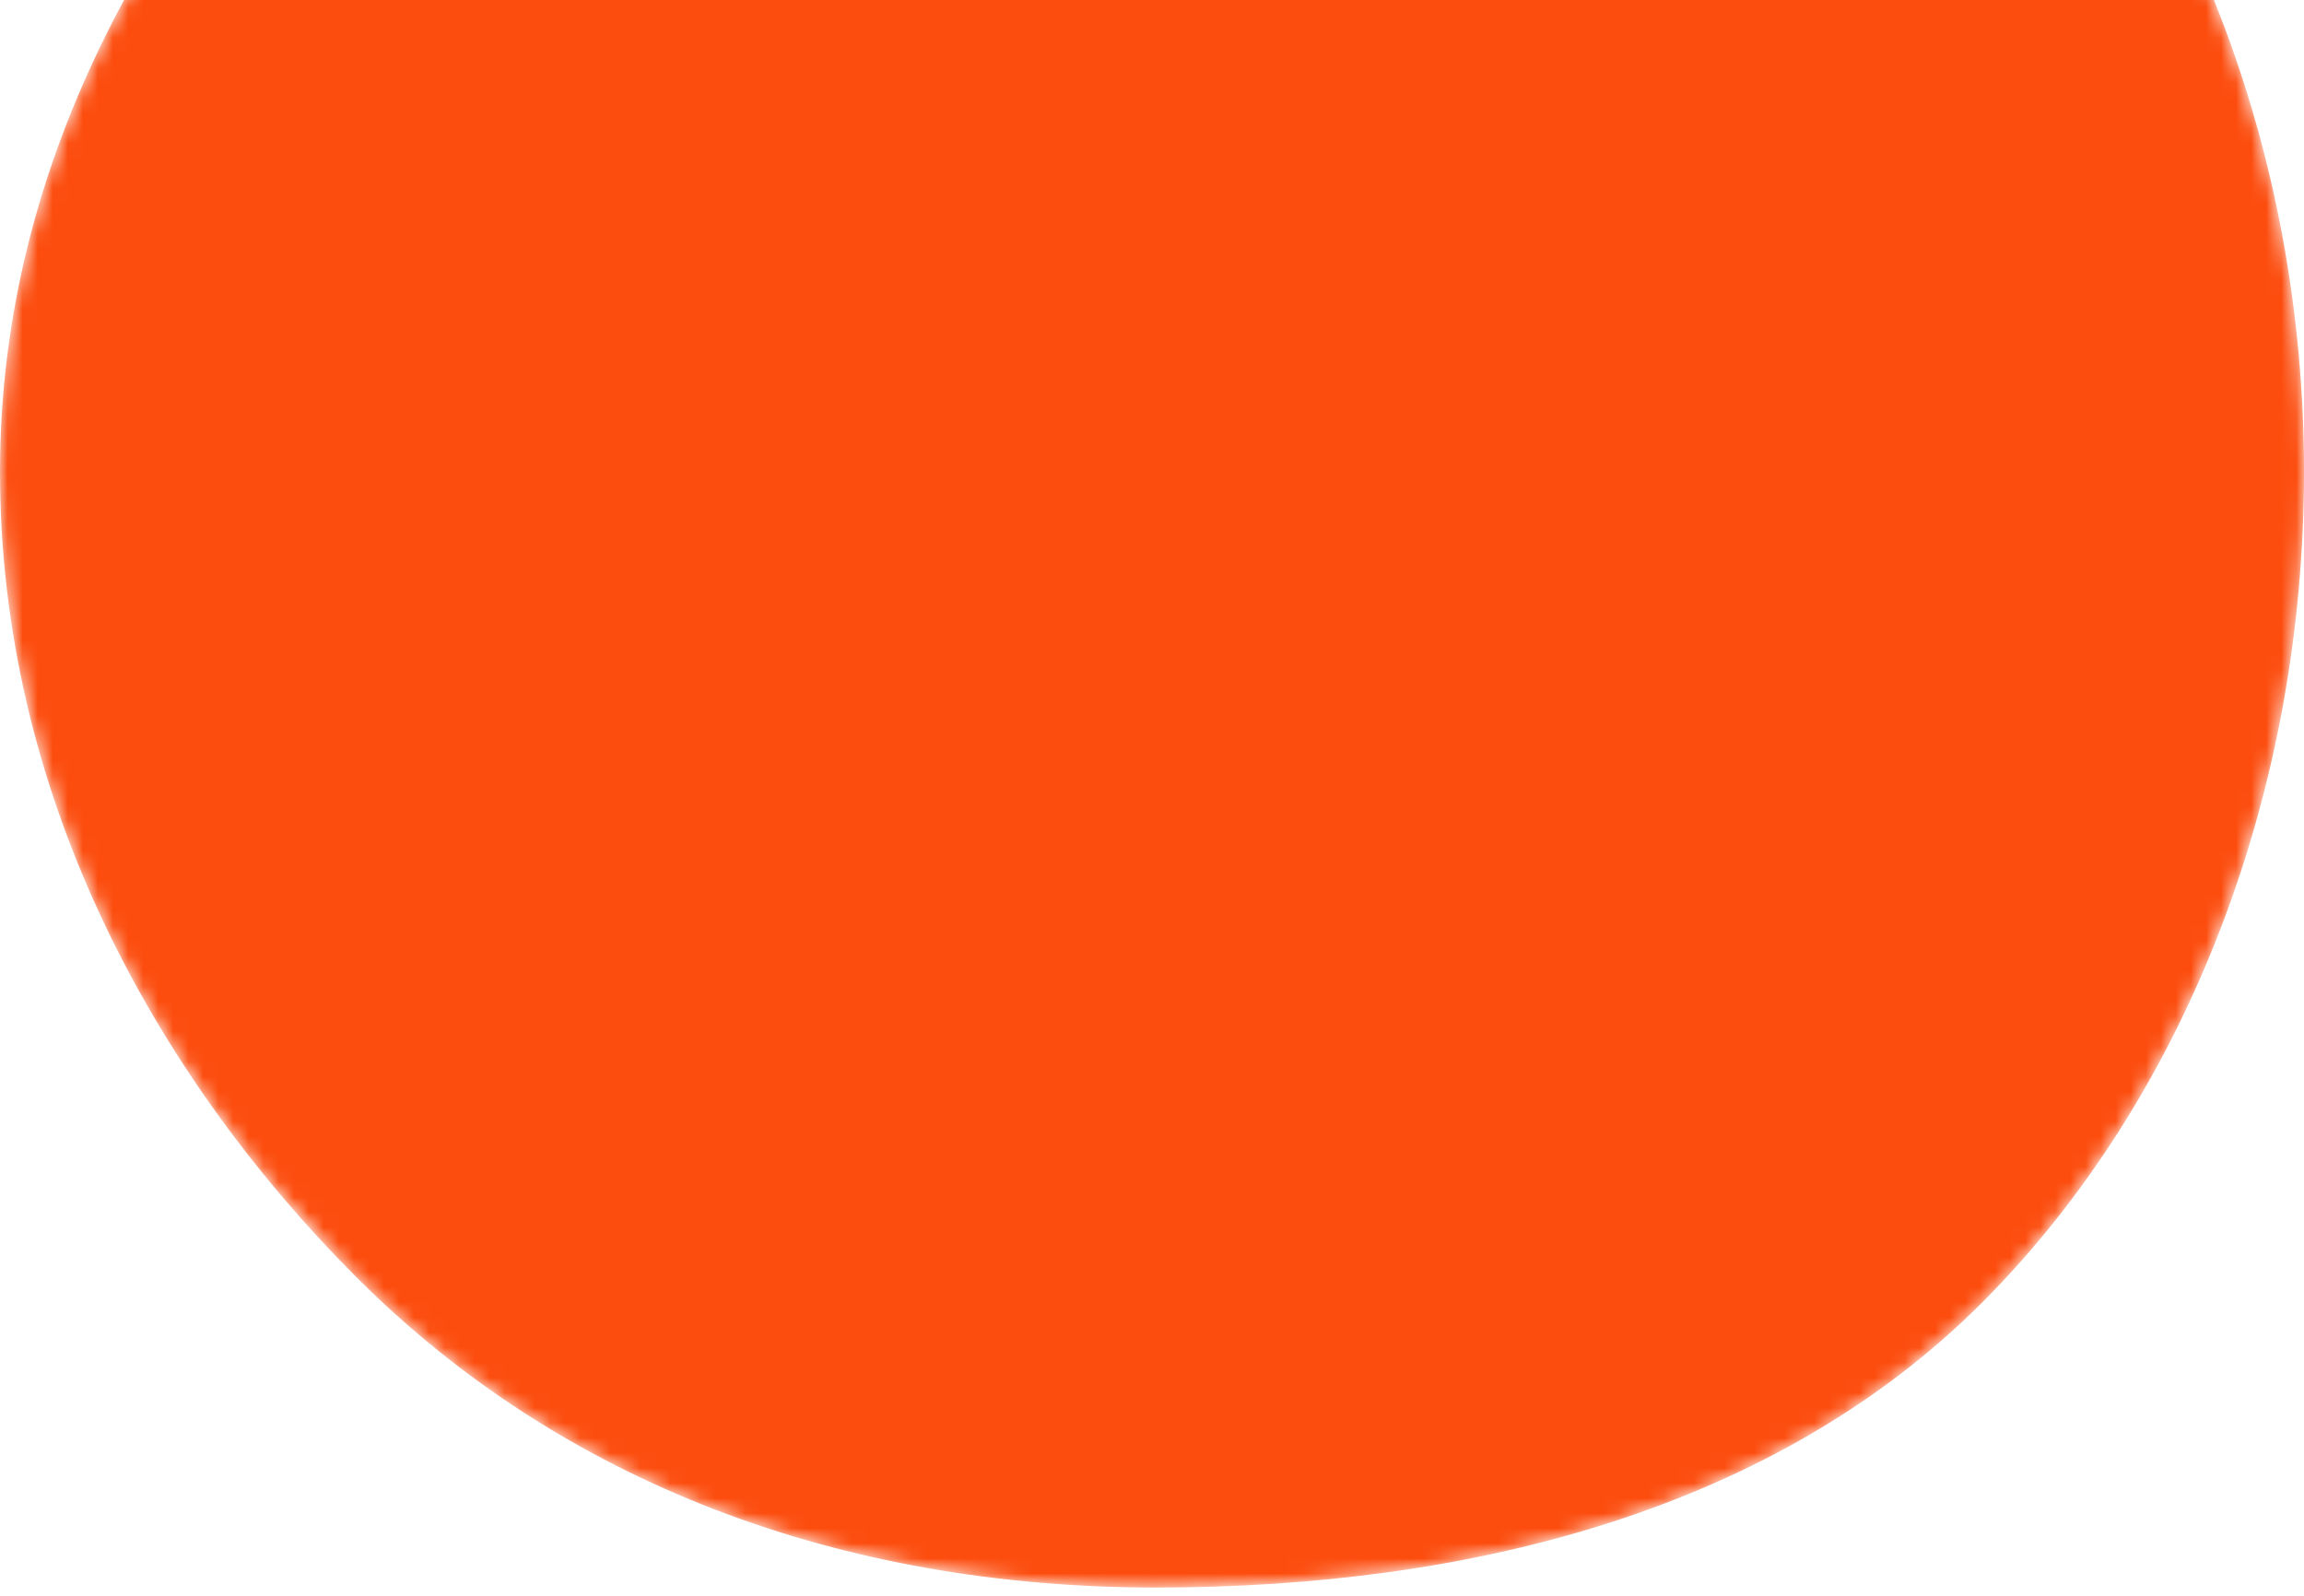 <svg width="153" height="106" viewBox="0 0 153 106" fill="none" xmlns="http://www.w3.org/2000/svg">
<g filter="url(#filter0_i_1883_13097)">
<mask id="mask0_1883_13097" style="mask-type:alpha" maskUnits="userSpaceOnUse" x="0" y="-44" width="153" height="150">
<path d="M153 31.323C153 52.364 145.397 72.679 131.669 86.464C117.94 100.249 97.71 105.436 76.782 105.436C55.854 105.436 37.316 98.53 23.588 84.744C9.86 70.959 0 52.337 0 31.323C0 10.309 10.666 -7.534 24.394 -21.319C38.122 -35.105 55.854 -43.73 76.782 -43.73C97.71 -43.73 117.86 -37.523 131.588 -23.738C145.316 -9.952 153 10.282 153 31.323Z" fill="#482A8B"/>
</mask>
<g mask="url(#mask0_1883_13097)">
<path d="M153 31.323C153 52.364 145.397 72.679 131.669 86.464C117.94 100.249 97.71 105.436 76.782 105.436C55.854 105.436 37.316 98.53 23.588 84.744C9.86 70.959 0 52.337 0 31.323C0 10.309 10.666 -7.534 24.394 -21.319C38.122 -35.105 55.854 -43.73 76.782 -43.73C97.71 -43.73 117.86 -37.523 131.588 -23.738C145.316 -9.952 153 10.282 153 31.323Z" fill="#FC4D0F"/>
</g>
</g>
<defs>
<filter id="filter0_i_1883_13097" x="0" y="-43.73" width="153" height="149.166" filterUnits="userSpaceOnUse" color-interpolation-filters="sRGB">
<feFlood flood-opacity="0" result="BackgroundImageFix"/>
<feBlend mode="normal" in="SourceGraphic" in2="BackgroundImageFix" result="shape"/>
<feColorMatrix in="SourceAlpha" type="matrix" values="0 0 0 0 0 0 0 0 0 0 0 0 0 0 0 0 0 0 127 0" result="hardAlpha"/>
<feOffset/>
<feGaussianBlur stdDeviation="25"/>
<feComposite in2="hardAlpha" operator="arithmetic" k2="-1" k3="1"/>
<feColorMatrix type="matrix" values="0 0 0 0 1 0 0 0 0 1 0 0 0 0 1 0 0 0 0.2 0"/>
<feBlend mode="normal" in2="shape" result="effect1_innerShadow_1883_13097"/>
</filter>
</defs>
</svg>
